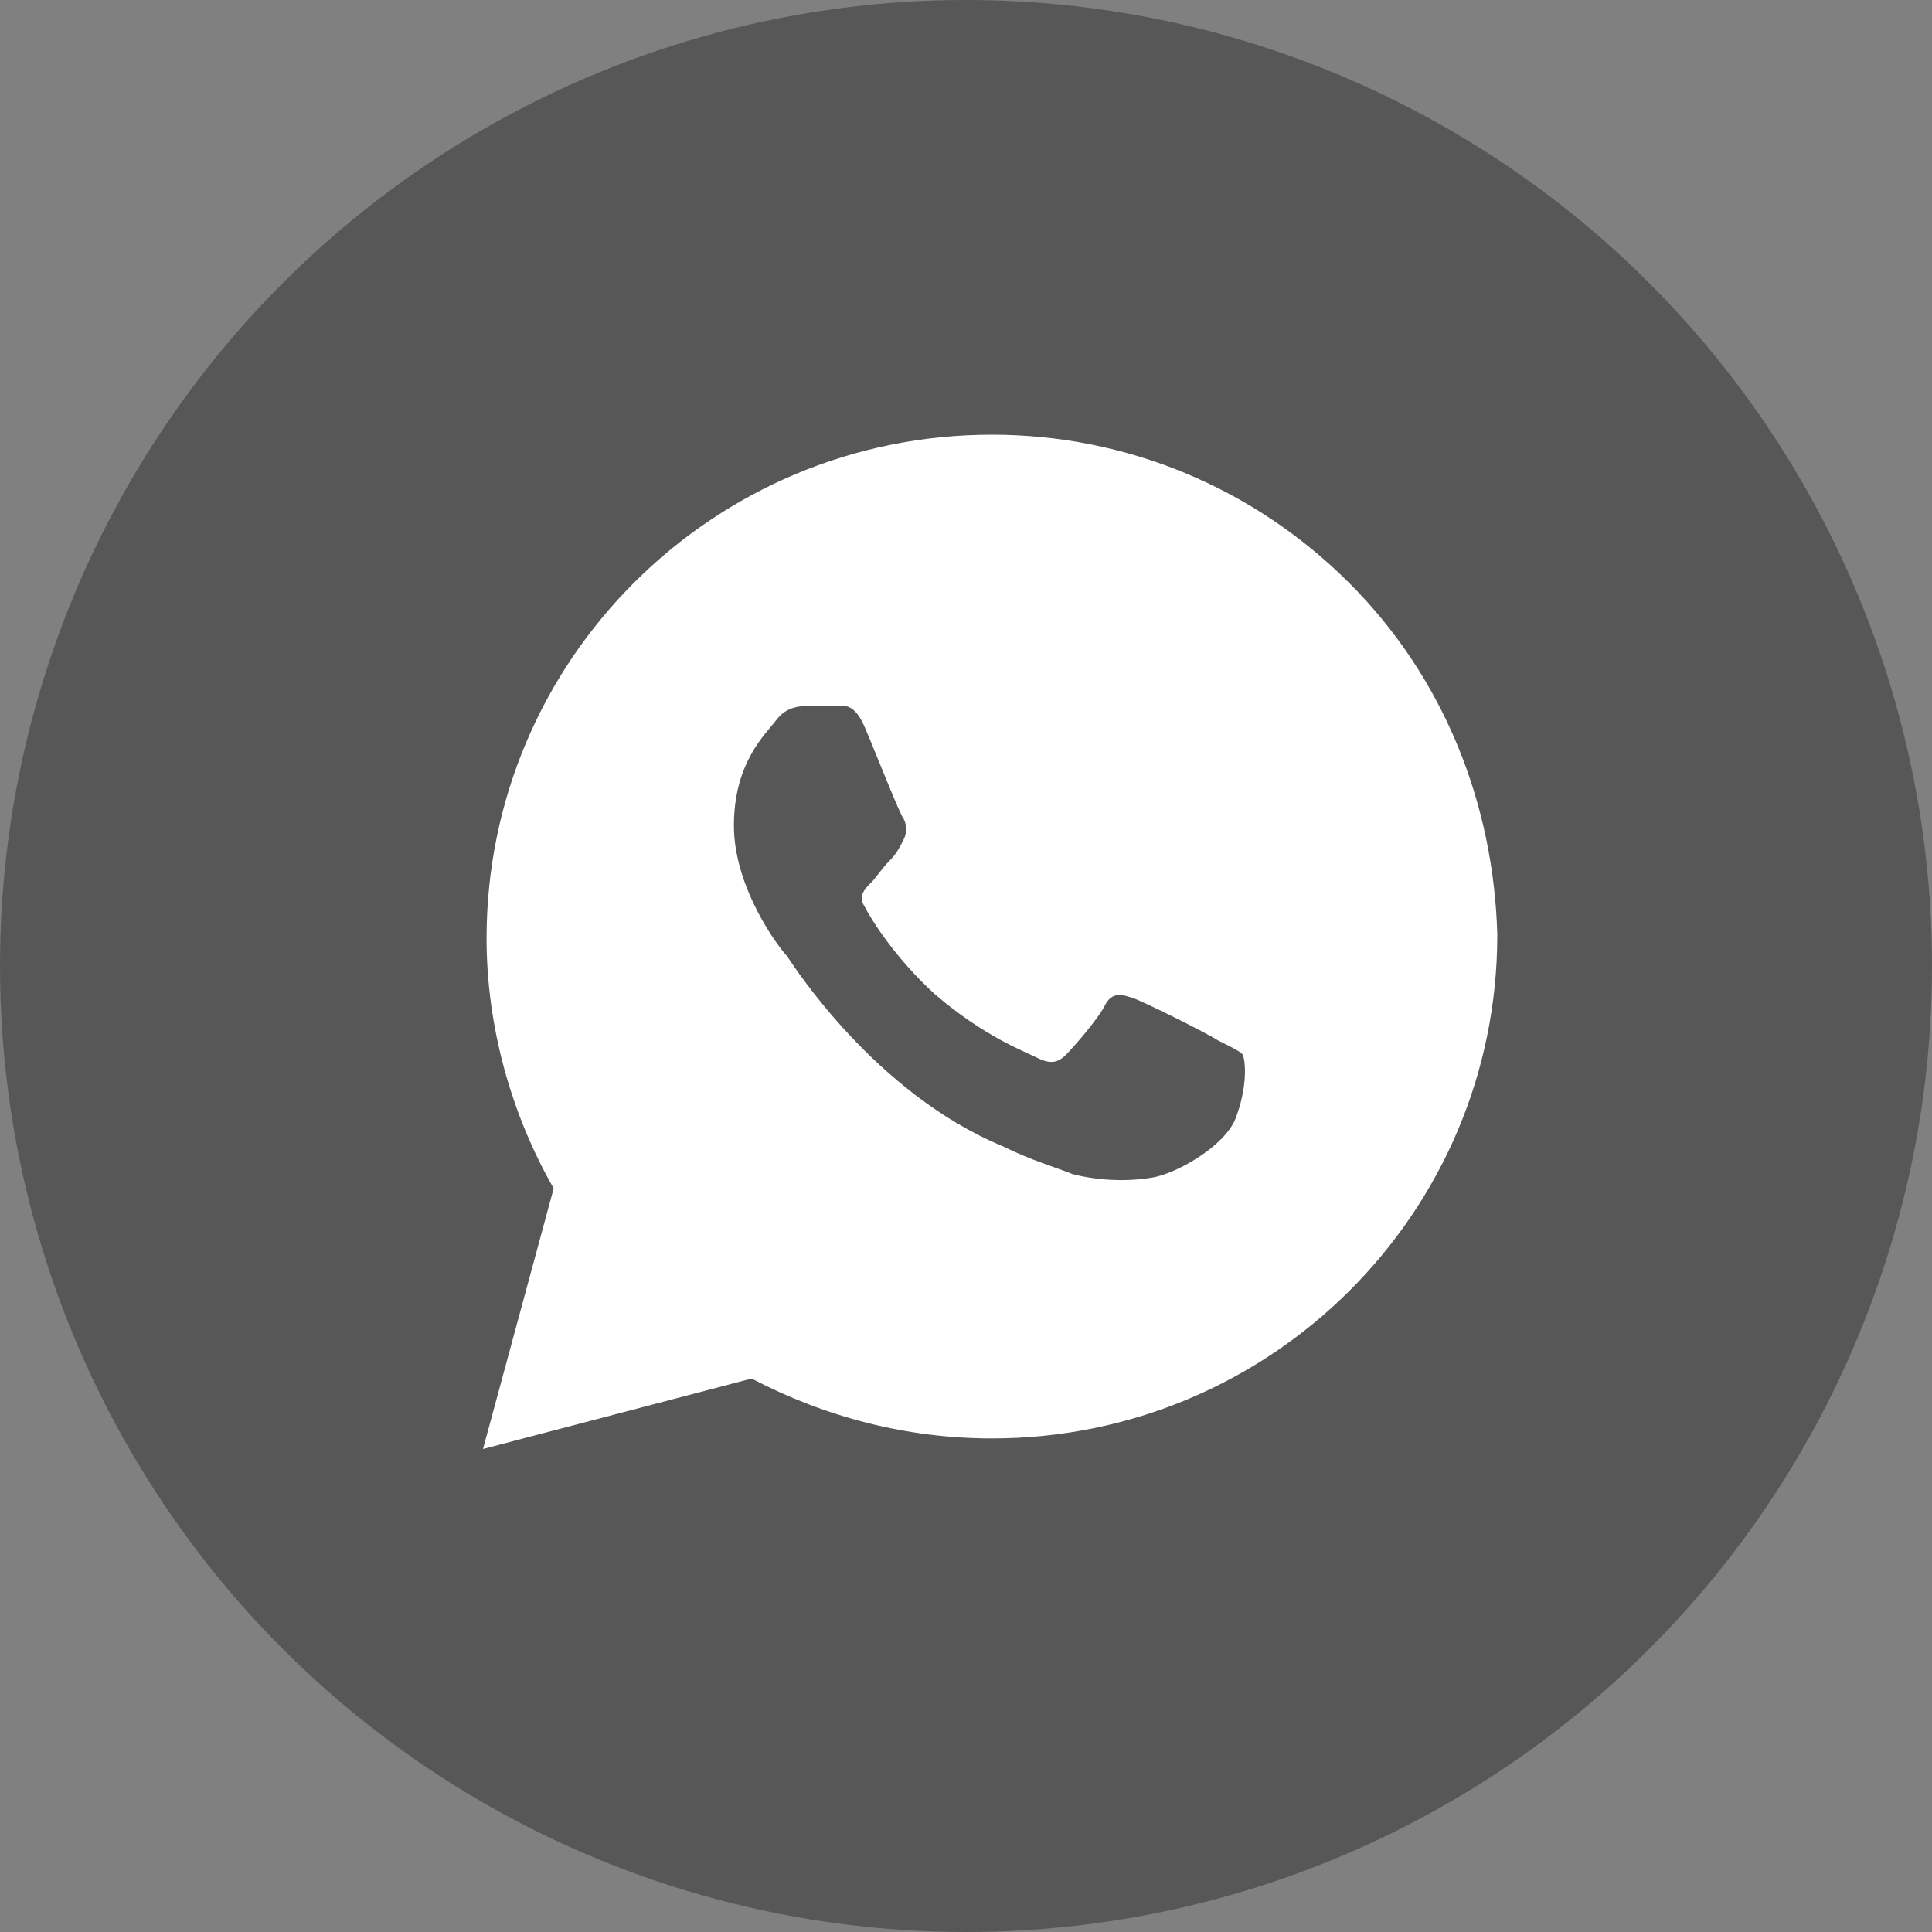 <svg width="38" height="38" viewBox="0 0 38 38" fill="none" xmlns="http://www.w3.org/2000/svg">
<rect x="0" y="0" width="38" height="38" fill="#808080" stroke="none"/>
<circle cx="19" cy="19" r="19" fill="#575757"/>
<path d="M26.53 11.459C24.654 9.589 22.151 8.55 19.51 8.55C14.018 8.55 9.57 12.983 9.57 18.456C9.57 20.188 10.056 21.919 10.89 23.374L9.5 28.5L14.783 27.115C16.243 27.877 17.841 28.292 19.51 28.292C25.001 28.292 29.45 23.859 29.45 18.387C29.381 15.823 28.407 13.33 26.53 11.459ZM24.306 21.989C24.098 22.543 23.124 23.097 22.638 23.166C22.221 23.235 21.665 23.235 21.108 23.097C20.761 22.958 20.274 22.82 19.718 22.543C17.216 21.504 15.617 19.01 15.478 18.802C15.339 18.664 14.435 17.486 14.435 16.239C14.435 14.992 15.061 14.438 15.27 14.161C15.478 13.884 15.756 13.884 15.965 13.884C16.104 13.884 16.312 13.884 16.451 13.884C16.59 13.884 16.799 13.815 17.007 14.3C17.216 14.784 17.702 16.031 17.772 16.101C17.841 16.239 17.841 16.378 17.772 16.516C17.702 16.655 17.633 16.793 17.494 16.932C17.355 17.07 17.216 17.278 17.146 17.347C17.007 17.486 16.868 17.625 17.007 17.832C17.146 18.109 17.633 18.871 18.398 19.564C19.371 20.395 20.135 20.672 20.413 20.811C20.692 20.95 20.831 20.88 20.97 20.742C21.108 20.603 21.595 20.049 21.734 19.772C21.873 19.495 22.082 19.564 22.29 19.633C22.499 19.703 23.75 20.326 23.959 20.465C24.237 20.603 24.376 20.672 24.445 20.742C24.515 20.95 24.515 21.434 24.306 21.989Z" fill="white"/>
</svg>
